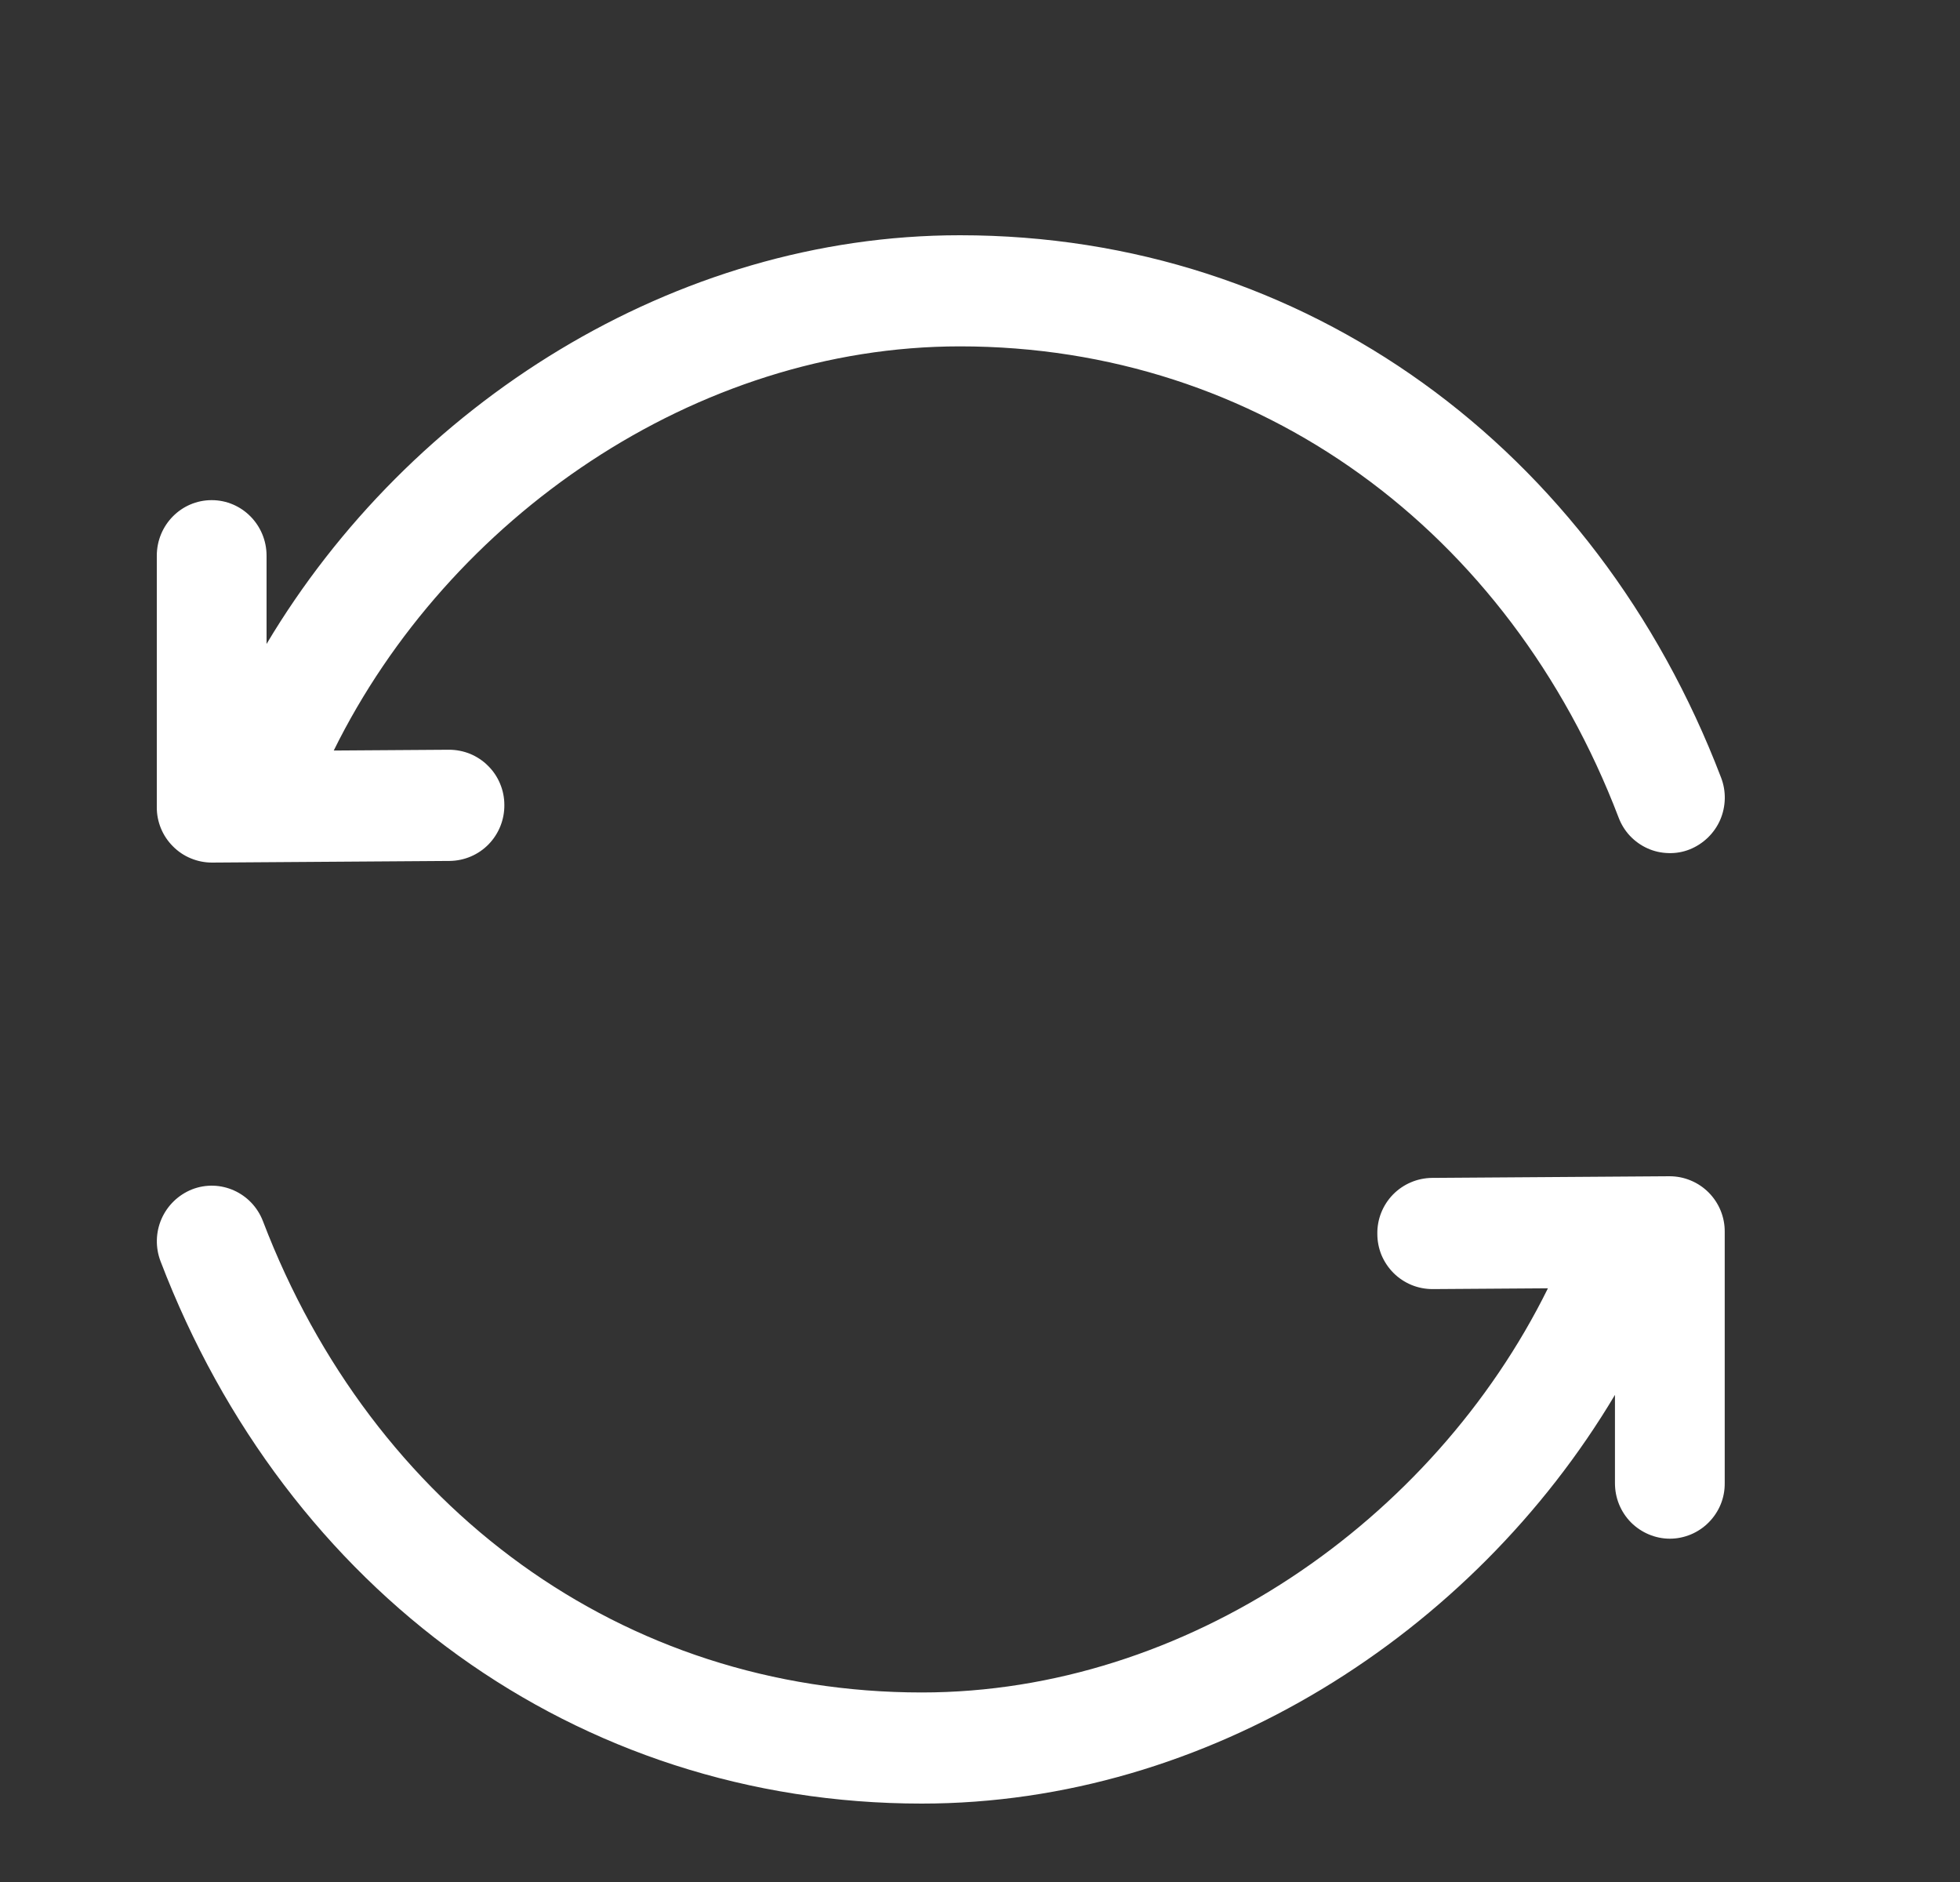<svg width="25" height="24" viewBox="0 0 25 24" fill="none" xmlns="http://www.w3.org/2000/svg">
<rect x="0" y="0" width="25" height="24" fill="#333333" stroke="none"/>
<g id="SVG">
<path id="Vector" d="M21.294 15C21.387 15 21.48 15.018 21.565 15.054C21.651 15.089 21.729 15.142 21.795 15.208C21.86 15.274 21.912 15.352 21.947 15.438C21.982 15.524 22 15.616 21.999 15.709V18.913C22 19.006 21.983 19.097 21.948 19.183C21.913 19.269 21.861 19.347 21.796 19.413C21.731 19.479 21.654 19.531 21.569 19.567C21.483 19.603 21.392 19.622 21.299 19.622C21.207 19.622 21.115 19.603 21.03 19.567C20.945 19.531 20.867 19.479 20.802 19.413C20.737 19.347 20.686 19.269 20.651 19.183C20.616 19.097 20.599 19.006 20.599 18.913V17.788C18.779 20.844 15.399 23 11.757 23C7.347 23 3.651 20.279 2.048 16.085C1.981 15.91 1.985 15.716 2.06 15.544C2.135 15.373 2.274 15.238 2.448 15.168C2.808 15.027 3.214 15.208 3.354 15.573C4.754 19.235 7.942 21.583 11.757 21.583C15.128 21.583 18.276 19.401 19.744 16.429L18.273 16.439C18.18 16.439 18.088 16.421 18.003 16.386C17.917 16.35 17.84 16.299 17.774 16.233C17.709 16.168 17.657 16.09 17.621 16.005C17.586 15.919 17.568 15.828 17.568 15.735C17.565 15.548 17.637 15.368 17.767 15.234C17.898 15.1 18.076 15.024 18.262 15.021L21.294 15ZM12.245 3C16.653 3 20.349 5.721 21.952 9.915C22.02 10.09 22.015 10.284 21.941 10.456C21.866 10.627 21.726 10.762 21.552 10.832C21.466 10.866 21.375 10.882 21.282 10.879C21.19 10.877 21.099 10.857 21.015 10.819C20.93 10.781 20.855 10.727 20.791 10.66C20.728 10.593 20.679 10.514 20.646 10.427C19.247 6.765 16.059 4.417 12.244 4.417C8.873 4.417 5.724 6.599 4.257 9.571L5.728 9.561C5.82 9.561 5.912 9.579 5.998 9.614C6.083 9.65 6.161 9.701 6.226 9.767C6.292 9.832 6.344 9.91 6.379 9.995C6.415 10.081 6.433 10.172 6.433 10.265C6.435 10.452 6.363 10.632 6.233 10.766C6.103 10.9 5.925 10.976 5.738 10.979L2.705 11C2.612 11 2.52 10.982 2.434 10.946C2.348 10.911 2.27 10.858 2.205 10.792C2.139 10.726 2.087 10.648 2.052 10.562C2.017 10.476 1.999 10.384 2 10.291V7.087C2 6.695 2.313 6.378 2.7 6.378C3.086 6.378 3.4 6.695 3.4 7.087V8.212C5.221 5.156 8.601 3 12.243 3H12.245Z" fill="white"/>
</g>
</svg>
